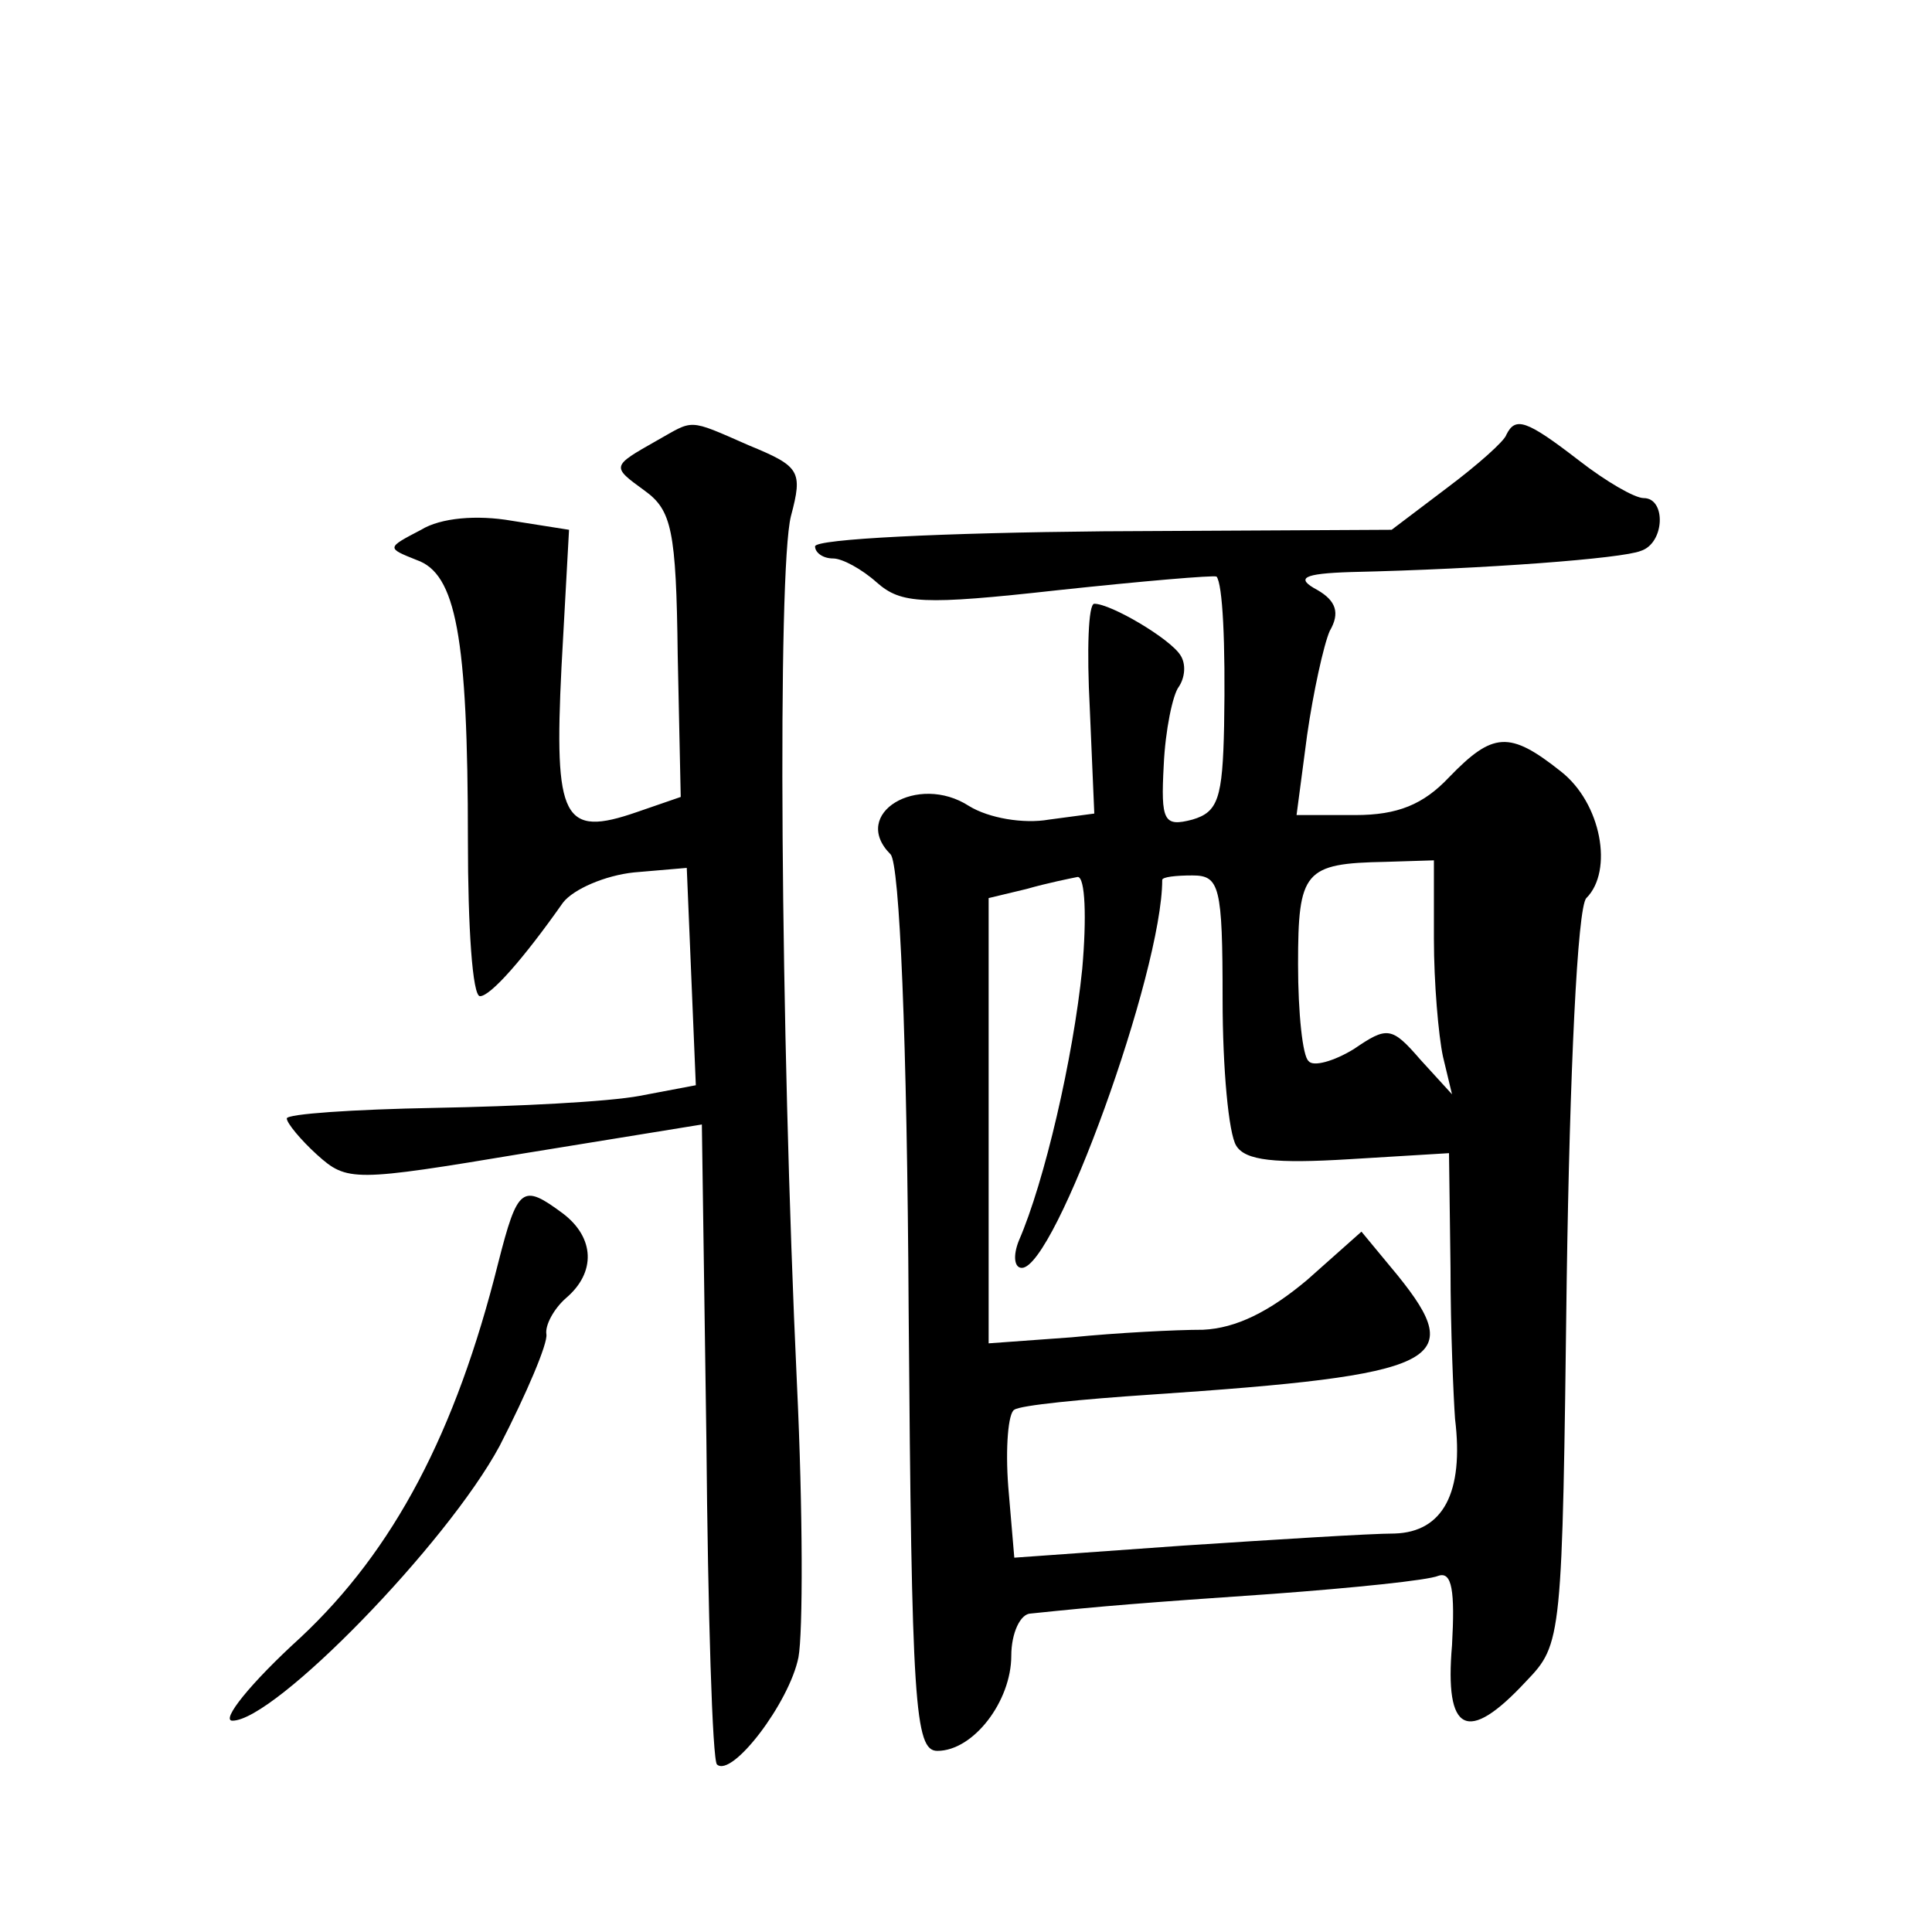 <?xml version="1.0" standalone="no"?>
<!DOCTYPE svg PUBLIC "-//W3C//DTD SVG 20010904//EN"
 "http://www.w3.org/TR/2001/REC-SVG-20010904/DTD/svg10.dtd">
<svg version="1.0" xmlns="http://www.w3.org/2000/svg"
 width="128pt" height="128pt" viewBox="0 0 128 128"
 preserveAspectRatio="xMidYMid meet">
<g transform="translate(0,128) scale(0.1,-0.1)"
fill="#0" stroke="none">
<path d="M435 988 c-30 -17 -30 -17 -8 -33 18 -13 21 -26 22 -109 l2 -94 -29 -10
c-49 -17 -55 -5 -50 96 l5 91 -38 6 c-23 4 -47 2 -60 -6 -23 -12 -23 -12 -3 -20
26 -9 34 -50 34 -186 0 -57 3 -103 8 -103 7 0 29 25 55 62 7 9 28 18 47 20 l35
3 3 -72 3 -72 -37 -7 c-21 -4 -81 -7 -136 -8 -54 -1 -98 -4 -98 -7 0 -3 9 -14 20
-24 20 -18 24 -18 138 1 l117 19 3 -209 c1 -115 4 -212 7 -215 10 -9 48 41 54 71
3 16 3 97 -1 181 -11 236 -13 539 -4 575 8 30 6 33 -28 47 -41 18 -36 17 -61 3z
M998 992 c-1 -4 -19 -20 -39 -35 l-37 -28 -191 -1 c-105 -1 -191 -5 -191 -10 0
-4 5 -8 12 -8 6 0 19 -7 29 -16 16 -14 30 -15 120 -5 56 6 103 10 105 9 4 -5 6
-43 5 -99 -1 -48 -4 -57 -21 -62 -19 -5 -21 -1 -19 36 1 23 6 47 10 52 4 6 5 15
1 21 -7 11 -46 34 -57 34 -4 0 -5 -31 -3 -69 l3 -70 -30 -4 c-17 -3 -40 1 -53 9
-34 22 -79 -5 -52 -32 6 -6 11 -122 12 -302 2 -261 4 -292 19 -292 24 0 49 33 49
63 0 15 6 28 13 28 48 5 73 7 160 13 54 4 103 9 110 12 9 3 11 -10 9 -46 -5 -58
10 -66 49 -24 24 25 24 27 27 267 2 135 7 246 13 252 18 18 10 63 -17 84 -34 27
-45 26 -74 -4 -17 -18 -34 -25 -62 -25 l-39 0 7 53 c4 28 11 60 15 69 7 12 4 20
-8 27 -15 8 -10 11 22 12 89 2 180 9 192 14 16 5 17 35 2 35 -6 0 -25 11 -43 25
-35 27 -42 29 -48 17z m-48 -334 c0 -29 3 -64 6 -78 l6 -25 -21 23 c-19 22 -22
22 -44 7 -13 -8 -27 -12 -30 -8 -4 3 -7 32 -7 64 0 62 4 67 58 68 l32 1 0 -52z
m-233 -20 c-6 -59 -25 -141 -42 -180 -4 -10 -3 -18 2 -18 22 0 93 196 93 257 0
2 9 3 20 3 18 0 20 -7 20 -82 0 -46 4 -89 9 -97 6 -10 26 -12 75 -9 l66 4 1 -76
c0 -41 2 -86 3 -100 6 -49 -8 -75 -40 -76 -16 0 -79 -4 -140 -8 l-112 -8 -4 47
c-2 26 0 49 4 51 4 3 45 7 90 10 193 13 210 22 164 79 l-24 29 -36 -32 c-25 -21
-47 -32 -69 -33 -18 0 -57 -2 -87 -5 l-55 -4 0 147 0 148 25 6 c14 4 29 7 34 8
5 0 6 -27 3 -61z M330 443 c-28 -112 -69 -190 -131 -248 -33 -30 -53 -55 -45 -55
28 0 142 117 177 182 18 35 32 68 31 74 -1 6 5 17 13 24 20 17 19 40 -2 56 -27
20 -30 18 -43 -33z"/>
</g>
</svg>
